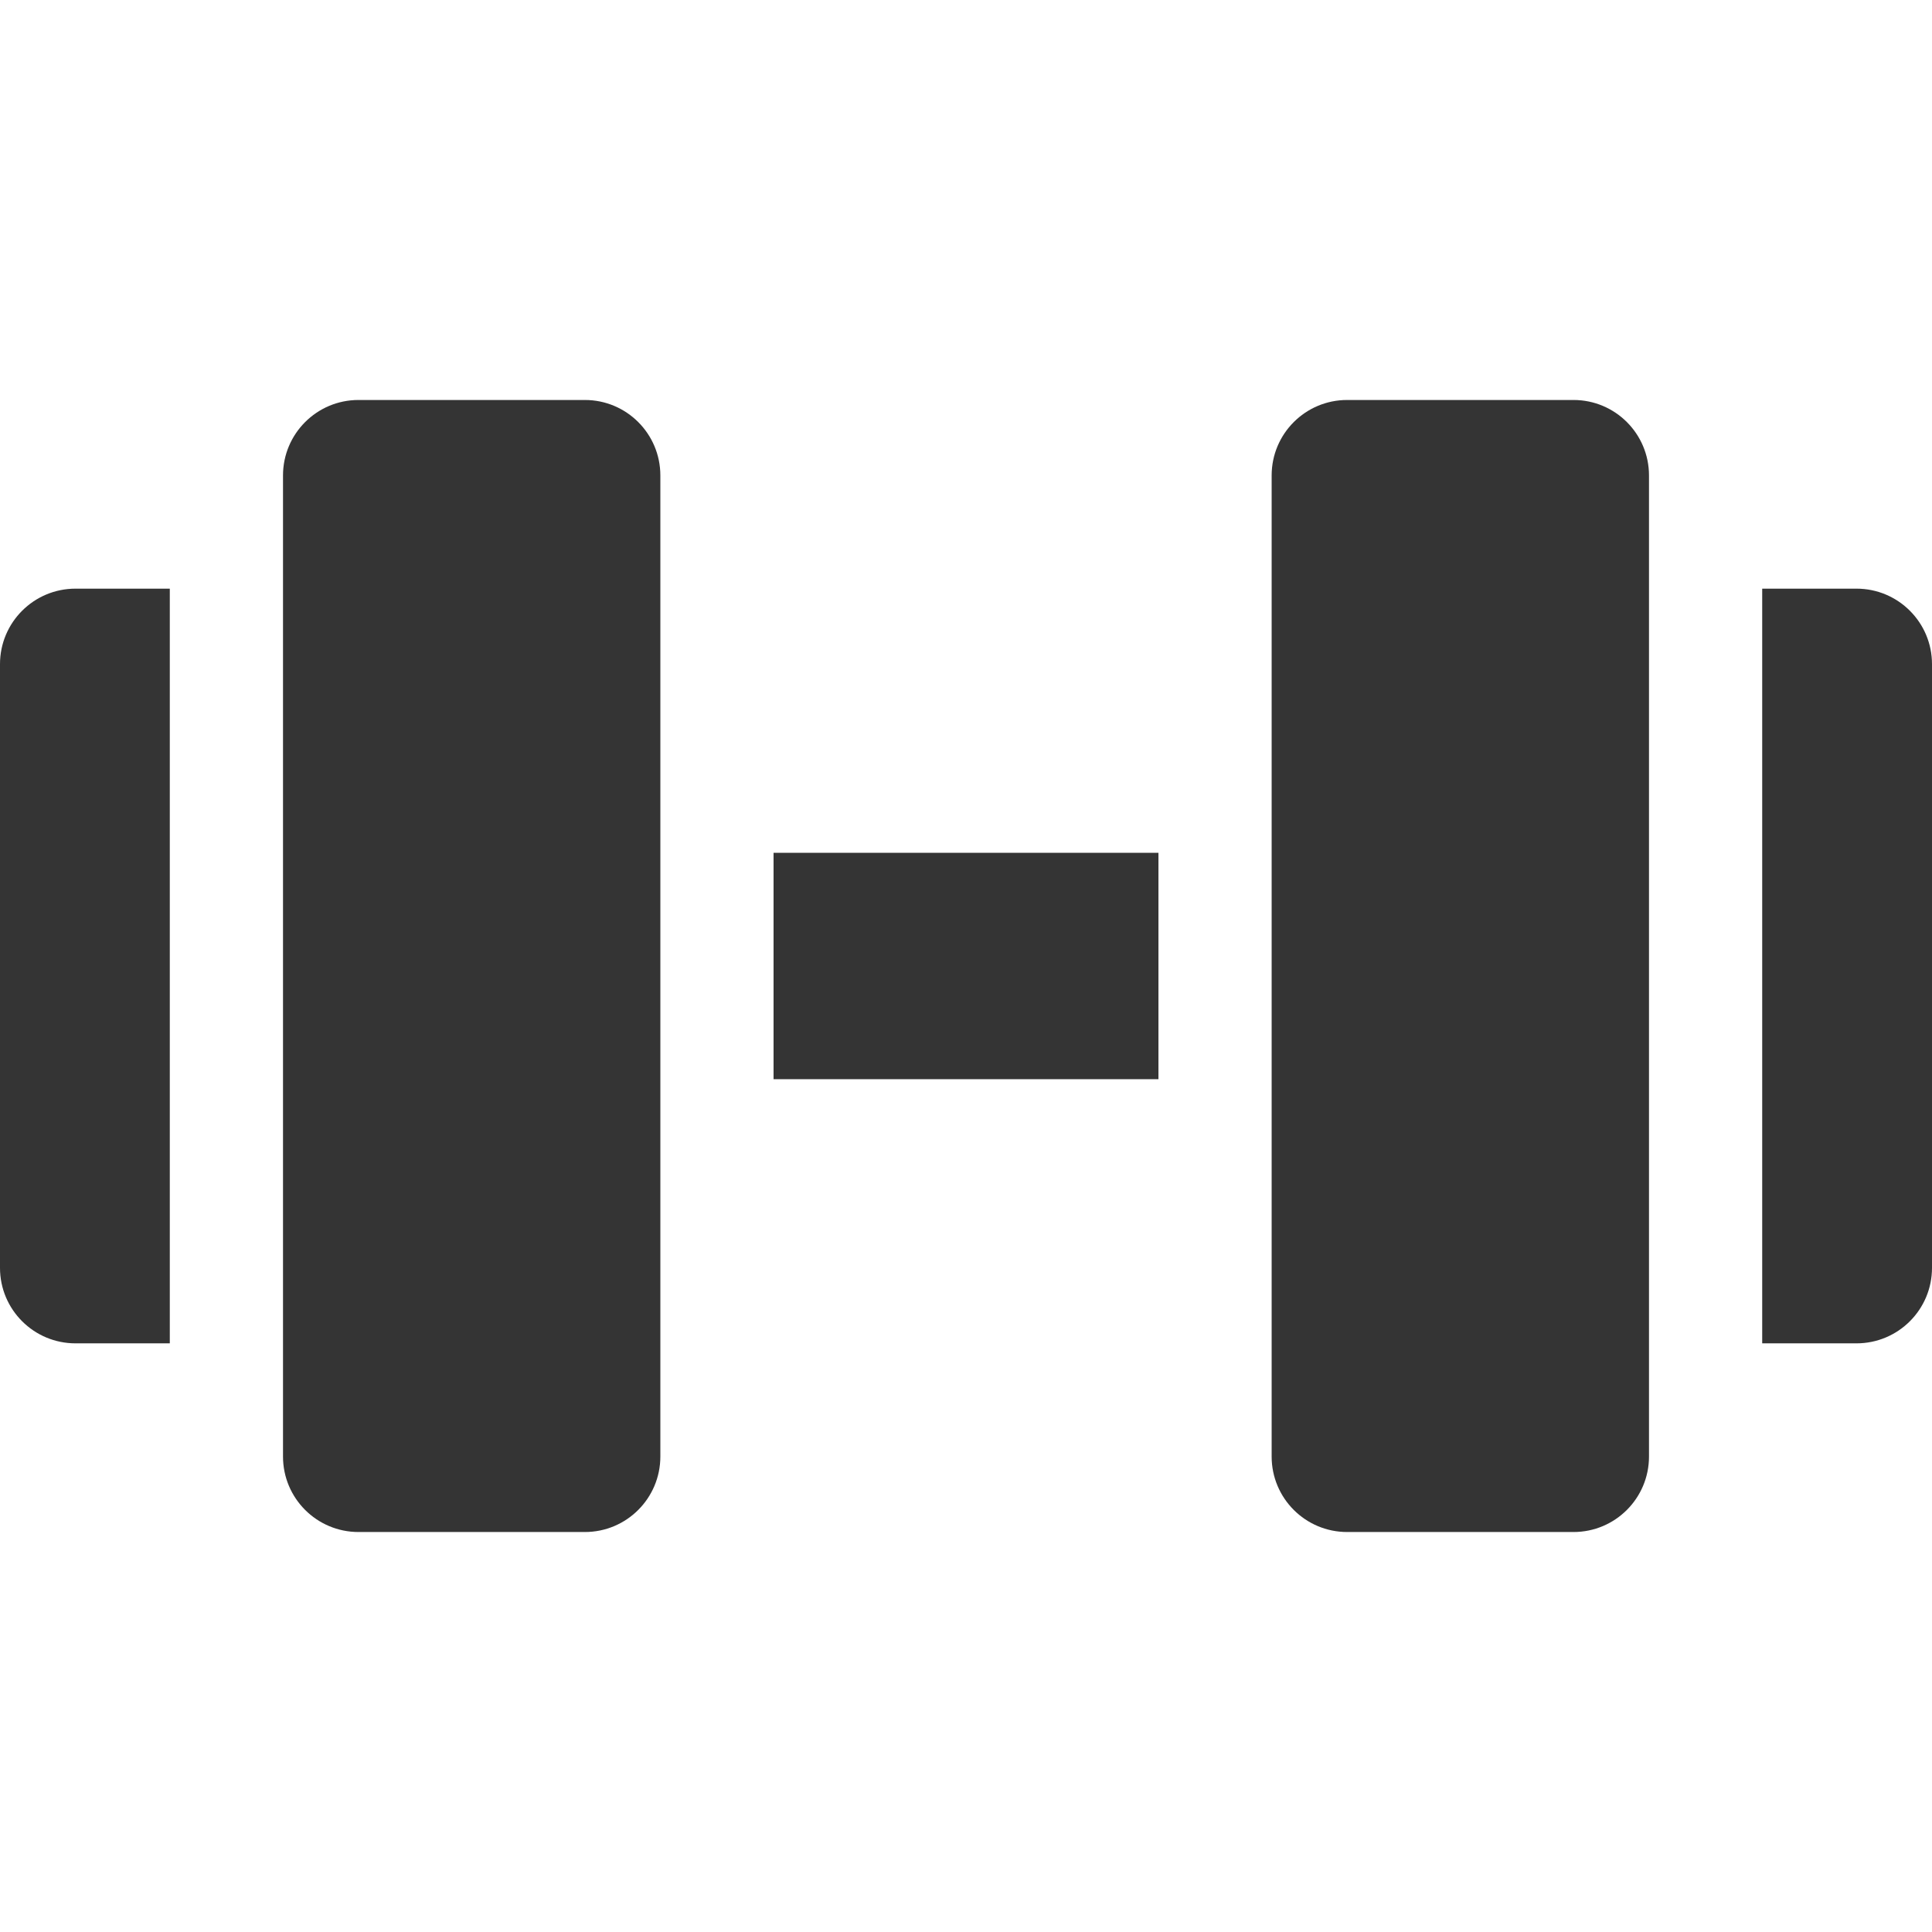 <?xml version="1.0" encoding="UTF-8"?> <svg xmlns="http://www.w3.org/2000/svg" xmlns:xlink="http://www.w3.org/1999/xlink" version="1.1" width="512" height="512" x="0" y="0" viewBox="0 0 512 512" style="enable-background:new 0 0 512 512" xml:space="preserve" class=""><g><path d="M205 226h102v60H205zM20 156c-11.046 0-20 8.954-20 20v160c0 11.046 8.954 20 20 20h25V156zM175 126c0-11.046-8.954-20-20-20H95c-11.046 0-20 8.954-20 20v260c0 11.046 8.954 20 20 20h60c11.046 0 20-8.954 20-20zM492 156h-25v200h25c11.046 0 20-8.954 20-20V176c0-11.046-8.954-20-20-20zM417 106h-60c-11.046 0-20 8.954-20 20v260c0 11.046 8.954 20 20 20h60c11.046 0 20-8.954 20-20V126c0-11.046-8.954-20-20-20z" fill="#343434" opacity="1" data-original="#000000" class=""></path></g></svg> 